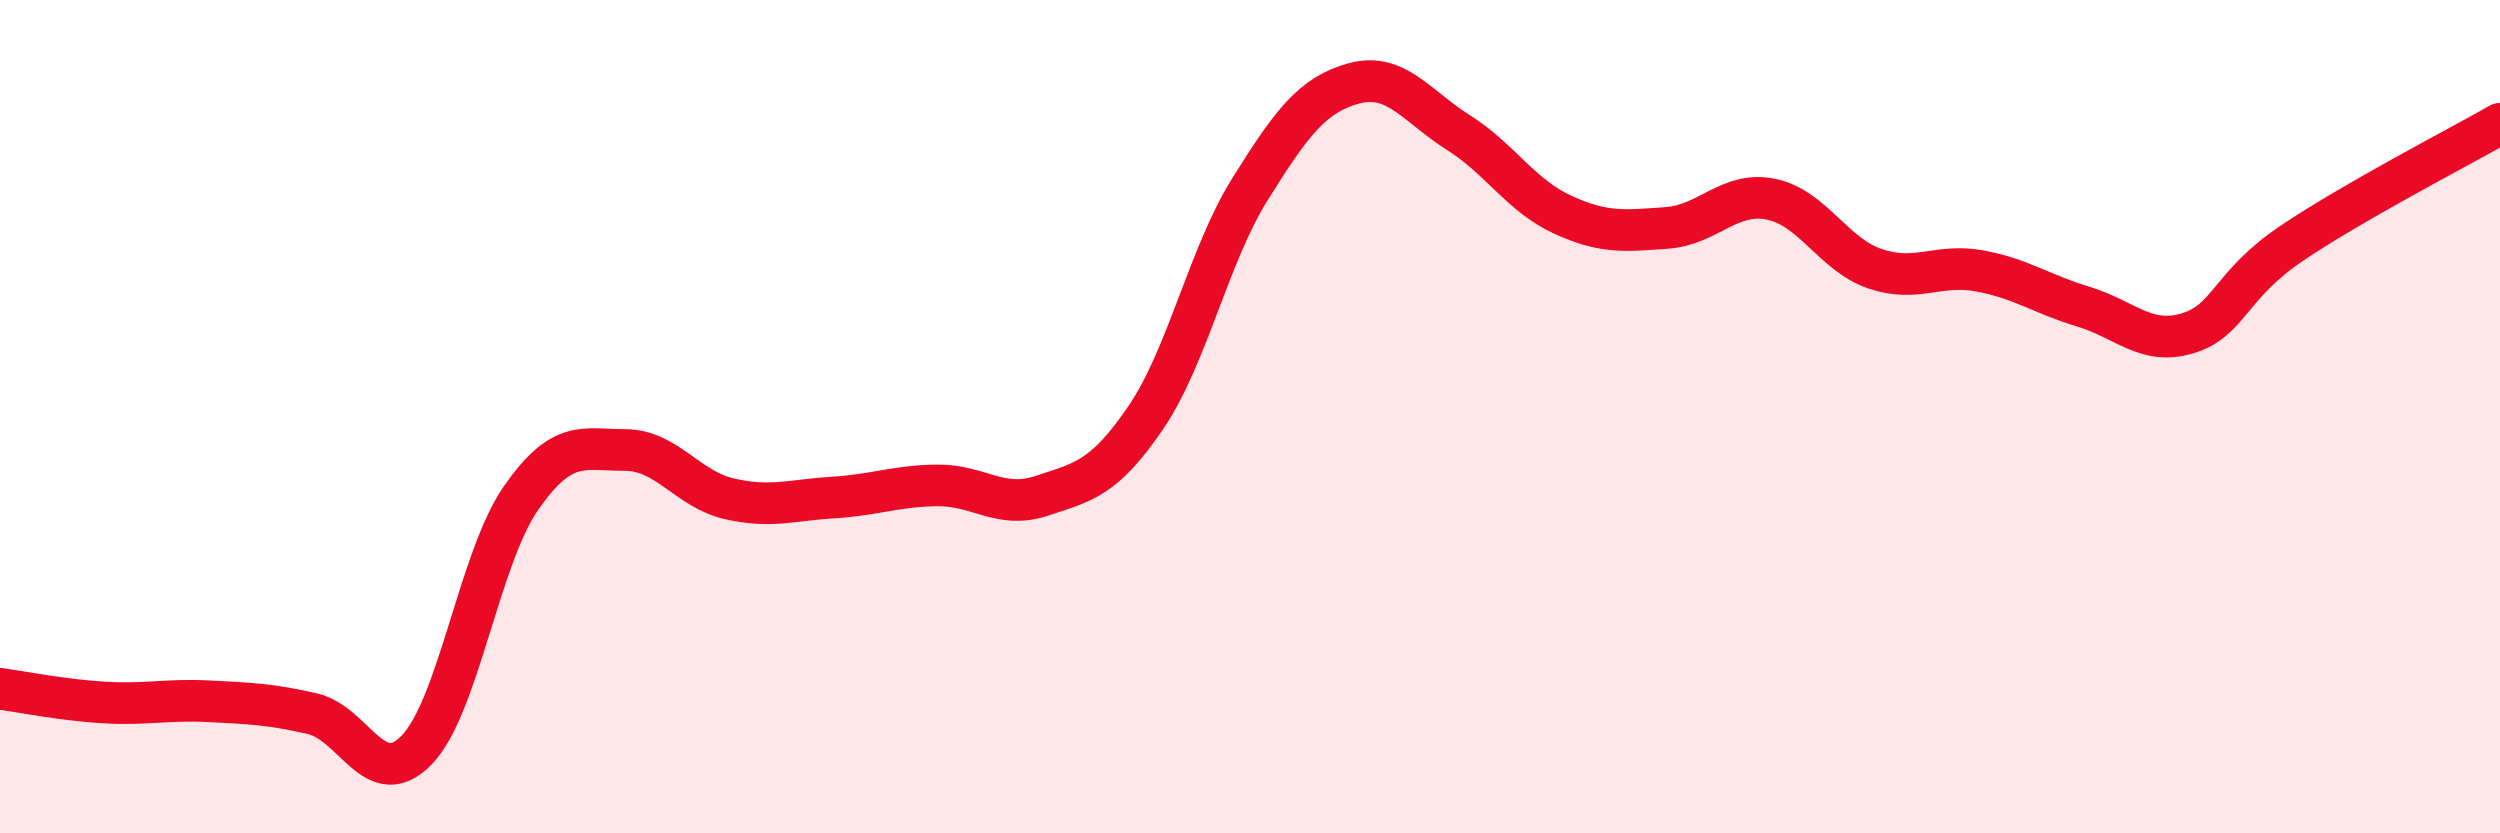 
    <svg width="60" height="20" viewBox="0 0 60 20" xmlns="http://www.w3.org/2000/svg">
      <path
        d="M 0,16.53 C 0.5,16.6 1.5,16.8 2.5,16.86 C 3.5,16.92 4,16.78 5,16.83 C 6,16.88 6.5,16.9 7.5,17.13 C 8.5,17.36 9,19.03 10,18 C 11,16.97 11.5,13.4 12.5,11.96 C 13.5,10.52 14,10.8 15,10.8 C 16,10.8 16.5,11.74 17.5,11.97 C 18.5,12.2 19,12 20,11.94 C 21,11.88 21.5,11.66 22.5,11.65 C 23.5,11.64 24,12.23 25,11.9 C 26,11.57 26.5,11.49 27.5,10.02 C 28.5,8.55 29,6.14 30,4.54 C 31,2.94 31.5,2.27 32.5,2 C 33.5,1.73 34,2.55 35,3.18 C 36,3.81 36.5,4.69 37.5,5.15 C 38.5,5.61 39,5.54 40,5.47 C 41,5.4 41.5,4.58 42.5,4.78 C 43.5,4.98 44,6.11 45,6.45 C 46,6.79 46.5,6.32 47.5,6.5 C 48.5,6.68 49,7.06 50,7.36 C 51,7.66 51.5,8.3 52.5,8 C 53.5,7.7 53.5,6.85 55,5.84 C 56.5,4.83 59,3.54 60,2.97L60 20L0 20Z"
        fill="#EB0A25"
        opacity="0.1"
        stroke-linecap="round"
        stroke-linejoin="round"
      />
      <path
        d="M 0,16.53 C 0.5,16.6 1.5,16.8 2.5,16.86 C 3.5,16.92 4,16.78 5,16.83 C 6,16.88 6.5,16.9 7.5,17.13 C 8.5,17.36 9,19.03 10,18 C 11,16.97 11.5,13.4 12.5,11.96 C 13.5,10.52 14,10.8 15,10.8 C 16,10.8 16.5,11.74 17.5,11.97 C 18.5,12.2 19,12 20,11.94 C 21,11.88 21.5,11.66 22.5,11.65 C 23.5,11.64 24,12.23 25,11.9 C 26,11.57 26.5,11.49 27.5,10.02 C 28.5,8.55 29,6.14 30,4.54 C 31,2.94 31.5,2.27 32.5,2 C 33.5,1.73 34,2.55 35,3.18 C 36,3.81 36.5,4.69 37.5,5.15 C 38.5,5.61 39,5.54 40,5.47 C 41,5.4 41.5,4.58 42.5,4.78 C 43.5,4.98 44,6.11 45,6.45 C 46,6.79 46.5,6.32 47.5,6.5 C 48.5,6.68 49,7.06 50,7.36 C 51,7.66 51.5,8.3 52.5,8 C 53.5,7.7 53.5,6.85 55,5.84 C 56.5,4.83 59,3.54 60,2.97"
        stroke="#EB0A25"
        stroke-width="1"
        fill="none"
        stroke-linecap="round"
        stroke-linejoin="round"
      />
    </svg>
  